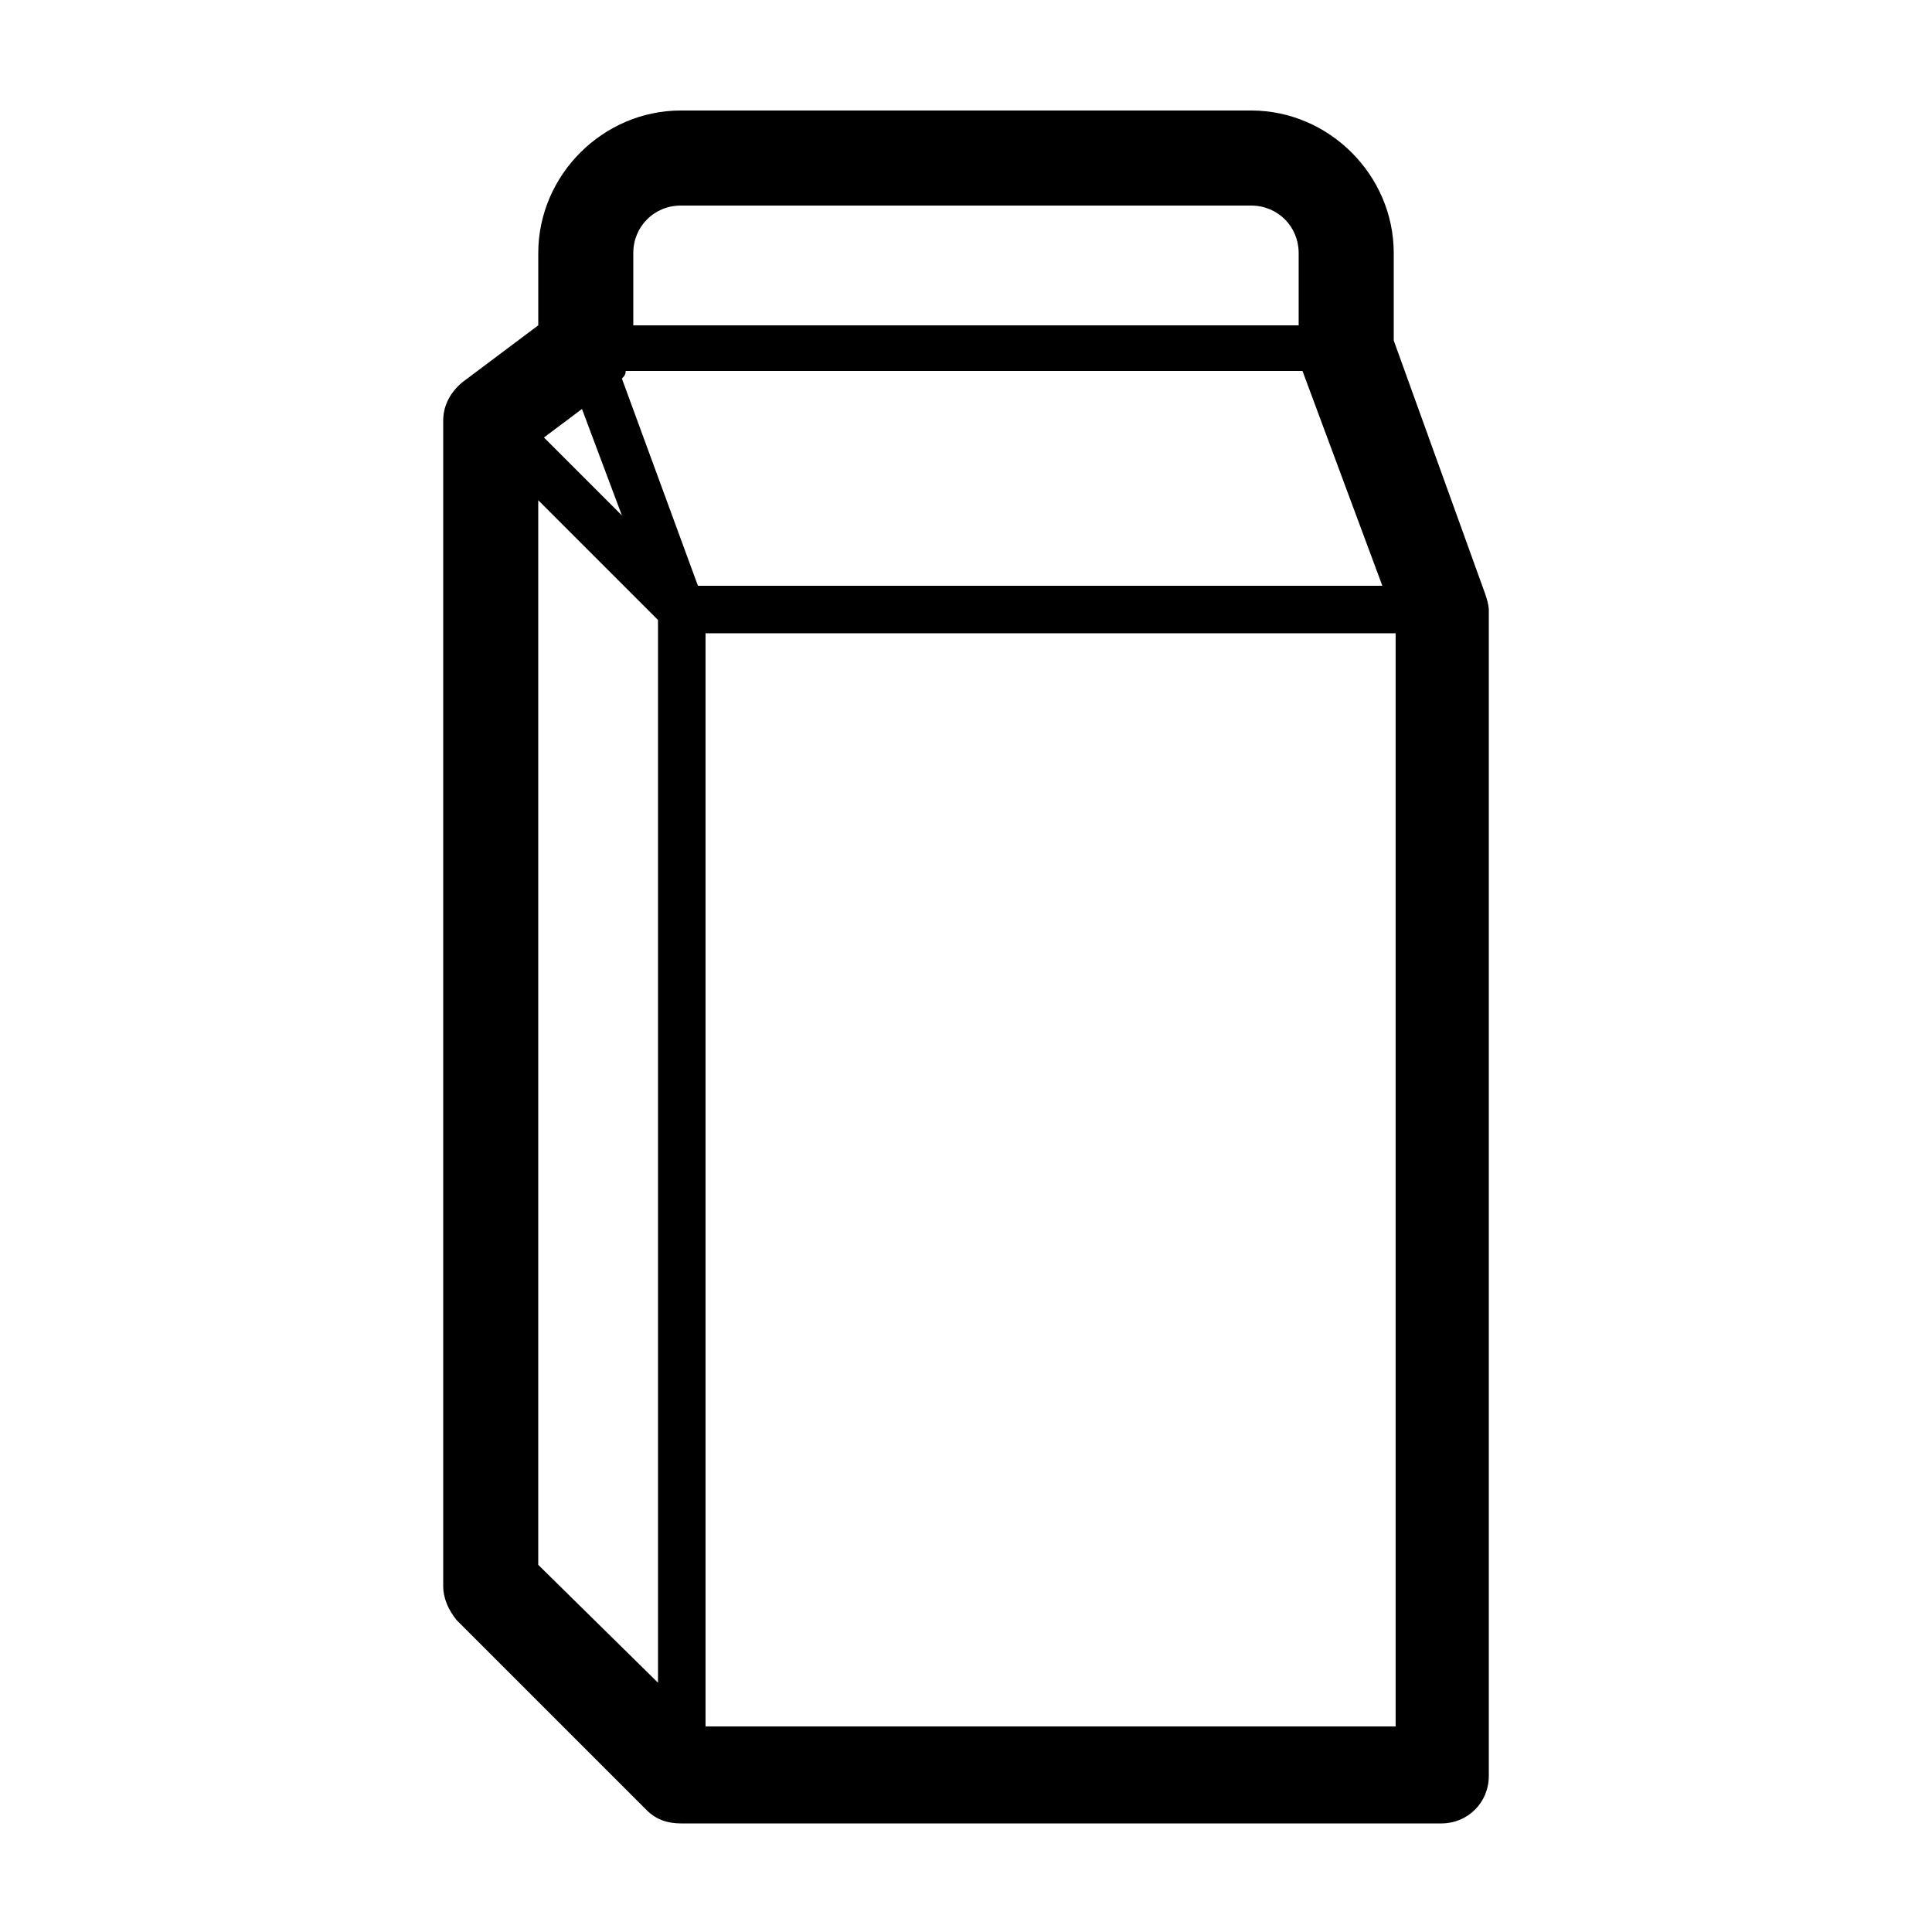 <?xml version="1.0" encoding="UTF-8"?>
<!-- The Best Svg Icon site in the world: iconSvg.co, Visit us! https://iconsvg.co -->
<svg fill="#000000" width="800px" height="800px" version="1.1" viewBox="144 144 512 512" xmlns="http://www.w3.org/2000/svg">
 <path d="m537.54 301.25-24.184-67.008v-23.176c0-20.652-17.129-37.781-37.785-37.781h-151.14c-20.656 0-37.785 17.129-37.785 37.785v19.145l-20.152 15.113c-3.023 2.519-5.039 6.047-5.039 10.078v308.84c0 3.527 1.512 6.551 3.527 9.07l50.383 50.383c2.519 2.519 5.543 3.527 9.07 3.527h201.52c7.055 0 12.594-5.543 12.594-12.594v-308.84c0-1.512-0.504-3.023-1.008-4.535zm-239.31-48.867 10.578 28.215-20.656-20.656zm30.73 46.855-20.152-54.914c0.504-0.504 1.008-1.008 1.008-2.016h179.36l21.16 56.93zm-4.535-100.76h151.14c7.055 0 12.594 5.543 12.594 12.594v19.145h-176.33v-19.145c0-7.055 5.543-12.594 12.594-12.594zm-37.785 360.22v-282.13l31.738 31.738v281.63zm44.336 42.824v-289.69h182.88v289.69z"/>
</svg>
